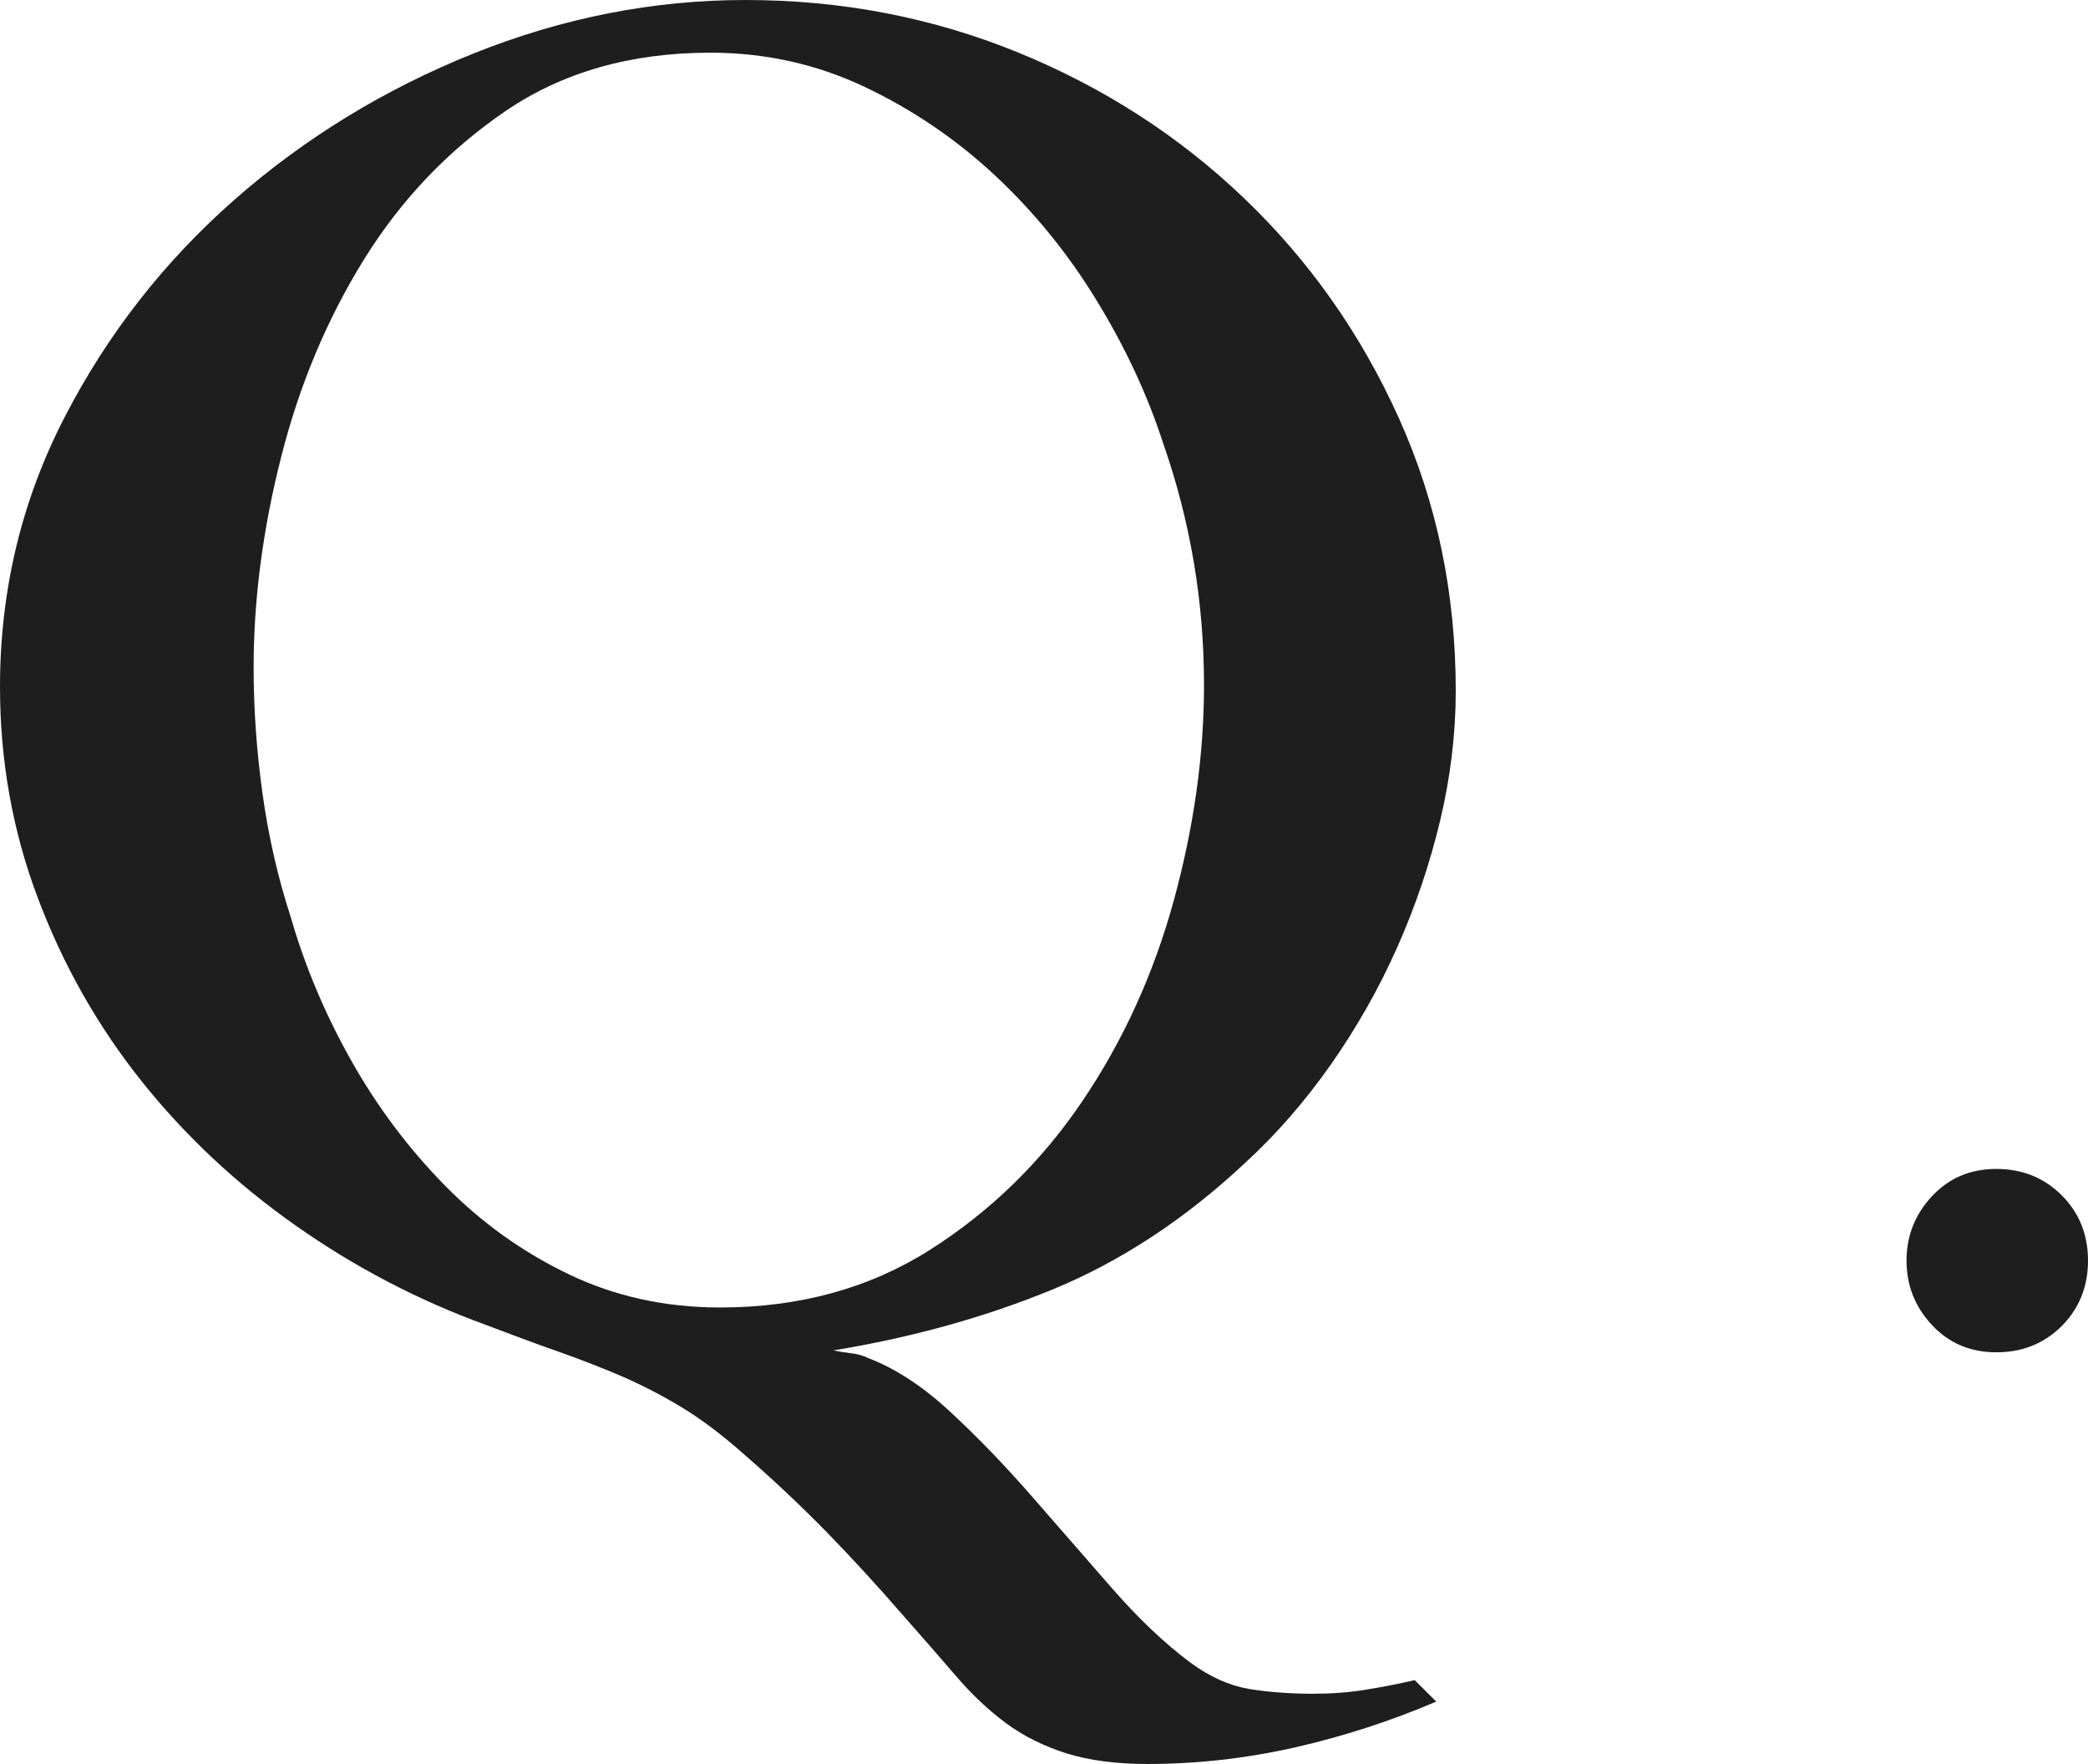 <?xml version="1.0" encoding="utf-8"?>
<!-- Generator: Adobe Illustrator 15.1.0, SVG Export Plug-In . SVG Version: 6.00 Build 0)  -->
<!DOCTYPE svg PUBLIC "-//W3C//DTD SVG 1.1//EN" "http://www.w3.org/Graphics/SVG/1.1/DTD/svg11.dtd">
<svg version="1.1" id="レイヤー_1" xmlns="http://www.w3.org/2000/svg" xmlns:xlink="http://www.w3.org/1999/xlink" x="0px"
	 y="0px" width="32.1px" height="27.119px" viewBox="0 0 32.1 27.119" enable-background="new 0 0 32.1 27.119"
	 xml:space="preserve">
<g>
	<path fill="#1E1E1E" d="M22.38,10.619c0,0.66-0.08,1.326-0.24,1.996s-0.38,1.319-0.66,1.949s-0.62,1.23-1.02,1.801
		c-0.4,0.569-0.84,1.074-1.32,1.514c-0.92,0.861-1.9,1.506-2.939,1.936c-1.04,0.43-2.171,0.745-3.391,0.945
		c0.101,0.02,0.195,0.035,0.285,0.045s0.175,0.035,0.255,0.074c0.42,0.16,0.84,0.436,1.26,0.826c0.421,0.39,0.835,0.819,1.245,1.289
		c0.41,0.471,0.82,0.94,1.23,1.41c0.409,0.47,0.814,0.855,1.215,1.155c0.3,0.22,0.6,0.354,0.9,0.405
		c0.3,0.049,0.63,0.074,0.989,0.074c0.28,0,0.545-0.02,0.795-0.06s0.505-0.09,0.766-0.149l0.33,0.33
		c-0.7,0.299-1.425,0.534-2.175,0.705c-0.75,0.169-1.506,0.254-2.266,0.254c-0.479,0-0.896-0.055-1.245-0.164
		c-0.35-0.111-0.66-0.266-0.93-0.465c-0.27-0.201-0.525-0.441-0.765-0.721c-0.24-0.28-0.511-0.59-0.811-0.93
		c-0.4-0.461-0.795-0.891-1.185-1.291c-0.391-0.399-0.815-0.799-1.275-1.199c-0.34-0.301-0.66-0.54-0.96-0.721
		c-0.3-0.18-0.6-0.334-0.899-0.465c-0.301-0.13-0.621-0.254-0.961-0.375c-0.34-0.119-0.72-0.26-1.14-0.42
		C6.43,19.99,5.455,19.48,4.545,18.84s-1.7-1.381-2.37-2.221s-1.2-1.774-1.59-2.805C0.195,12.785,0,11.699,0,10.56
		c0-1.479,0.33-2.86,0.99-4.14C1.649,5.14,2.52,4.025,3.6,3.074c1.08-0.949,2.305-1.699,3.675-2.25C8.645,0.275,10.039,0,11.46,0
		c1.479,0,2.88,0.27,4.2,0.81c1.319,0.54,2.479,1.29,3.479,2.25s1.79,2.085,2.37,3.375S22.38,9.119,22.38,10.619z M18.51,10.529
		c0-1.279-0.21-2.52-0.63-3.72c-0.24-0.739-0.58-1.47-1.021-2.19c-0.439-0.72-0.96-1.359-1.56-1.92
		c-0.6-0.56-1.271-1.015-2.01-1.365c-0.74-0.35-1.53-0.524-2.37-0.524c-1.221,0-2.271,0.3-3.15,0.899
		C6.89,2.31,6.165,3.07,5.595,3.99S4.6,5.924,4.32,7.035C4.039,8.145,3.899,9.22,3.899,10.26c0,0.641,0.046,1.285,0.136,1.935
		c0.09,0.65,0.234,1.286,0.435,1.905c0.22,0.76,0.53,1.495,0.93,2.205c0.4,0.71,0.88,1.35,1.44,1.92
		c0.56,0.57,1.195,1.025,1.905,1.365c0.709,0.34,1.484,0.51,2.325,0.51c1.219,0,2.295-0.295,3.225-0.885s1.71-1.35,2.34-2.28
		s1.1-1.96,1.41-3.09C18.354,12.715,18.51,11.609,18.51,10.529z"/>
	<path fill="#1E1E1E" d="M32.1,19.379c0,0.4-0.135,0.736-0.404,1.006c-0.271,0.27-0.605,0.404-1.005,0.404
		c-0.4,0-0.73-0.14-0.99-0.42c-0.261-0.279-0.391-0.609-0.391-0.99c0-0.379,0.13-0.709,0.391-0.989c0.26-0.28,0.59-0.42,0.99-0.42
		c0.399,0,0.734,0.135,1.005,0.405C31.965,18.645,32.1,18.979,32.1,19.379z"/>
</g>
</svg>
